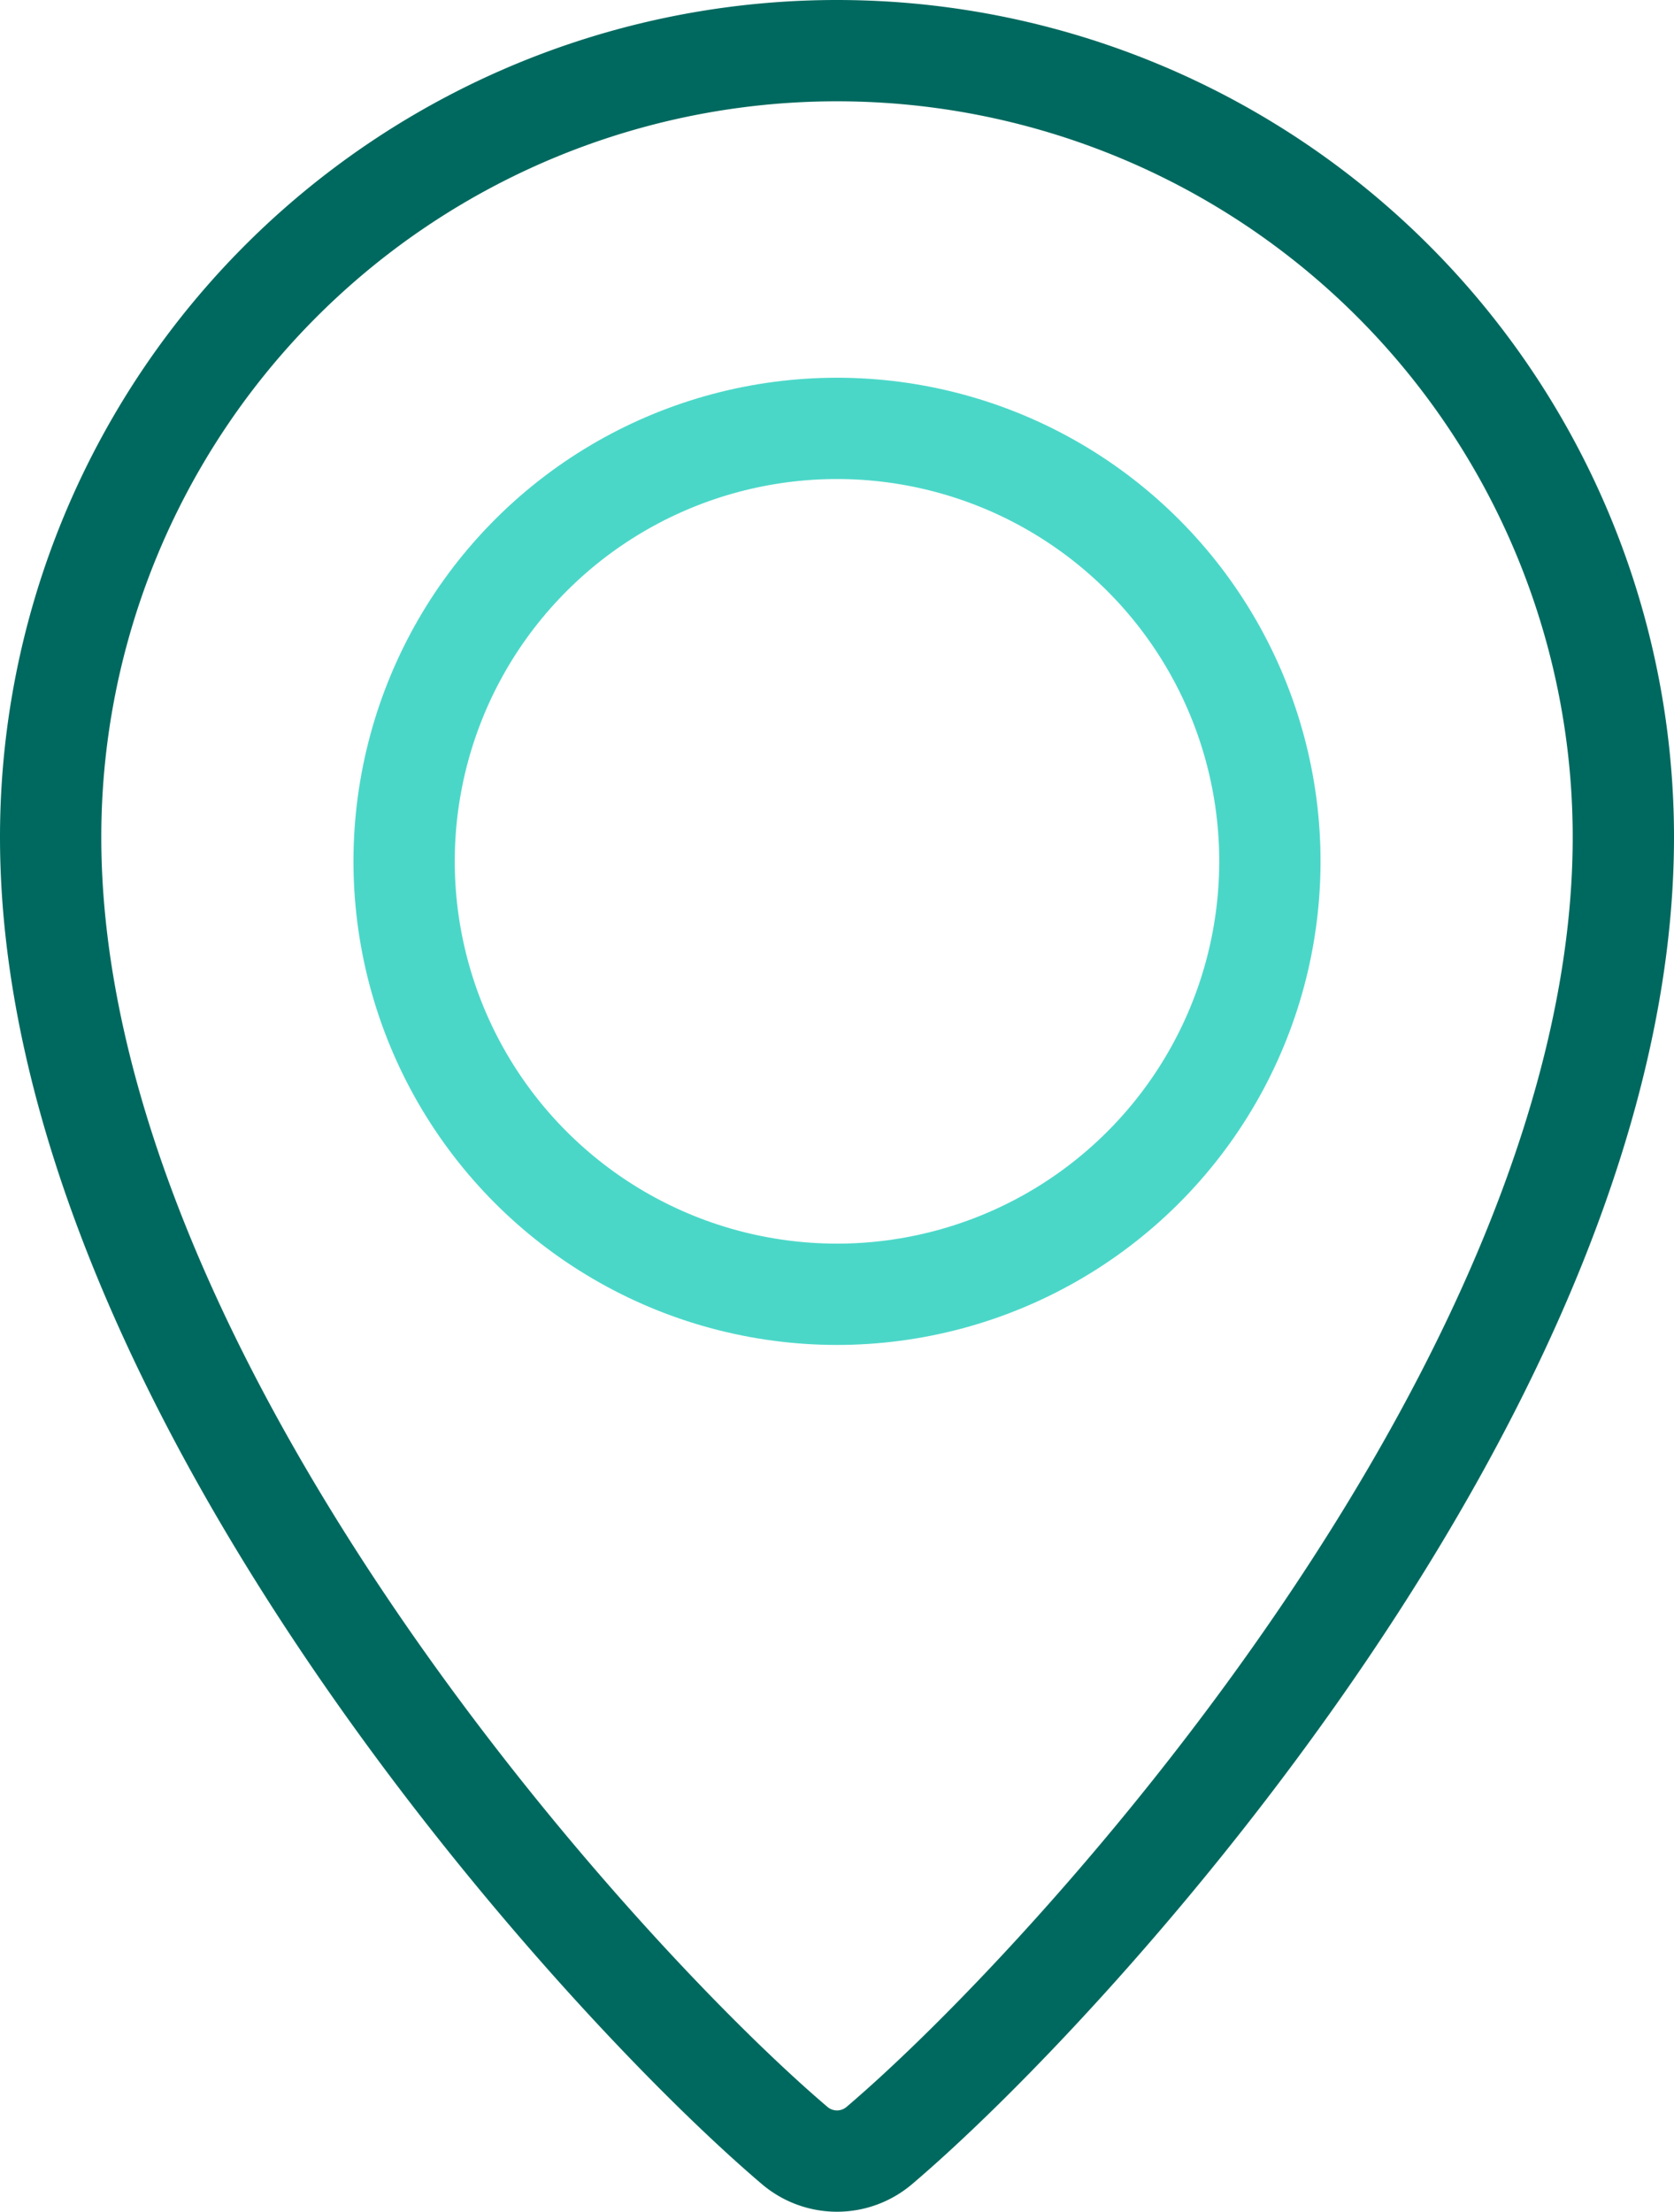 <svg xmlns="http://www.w3.org/2000/svg" viewBox="0 0 160.64 212.22"><g id="Calque_2" data-name="Calque 2"><g id="_ëîé_1" data-name="‘ëîé_1"><path d="M80.32,4.86A75.45,75.45,0,0,0,4.86,80.32c0,51.78,52.32,109.32,71.4,125.54a6.27,6.27,0,0,0,8.12,0c19.07-16.22,71.4-73.76,71.4-125.54A75.46,75.46,0,0,0,80.32,4.86Z" fill="none" stroke="#00695f" stroke-linecap="round" stroke-linejoin="round" stroke-width="9.72"/><circle cx="80.32" cy="82.65" r="41.54" transform="translate(-18.57 141.83) rotate(-76.72)" fill="none" stroke="#4bd7c8" stroke-linecap="round" stroke-linejoin="round" stroke-width="9.72"/></g></g></svg>